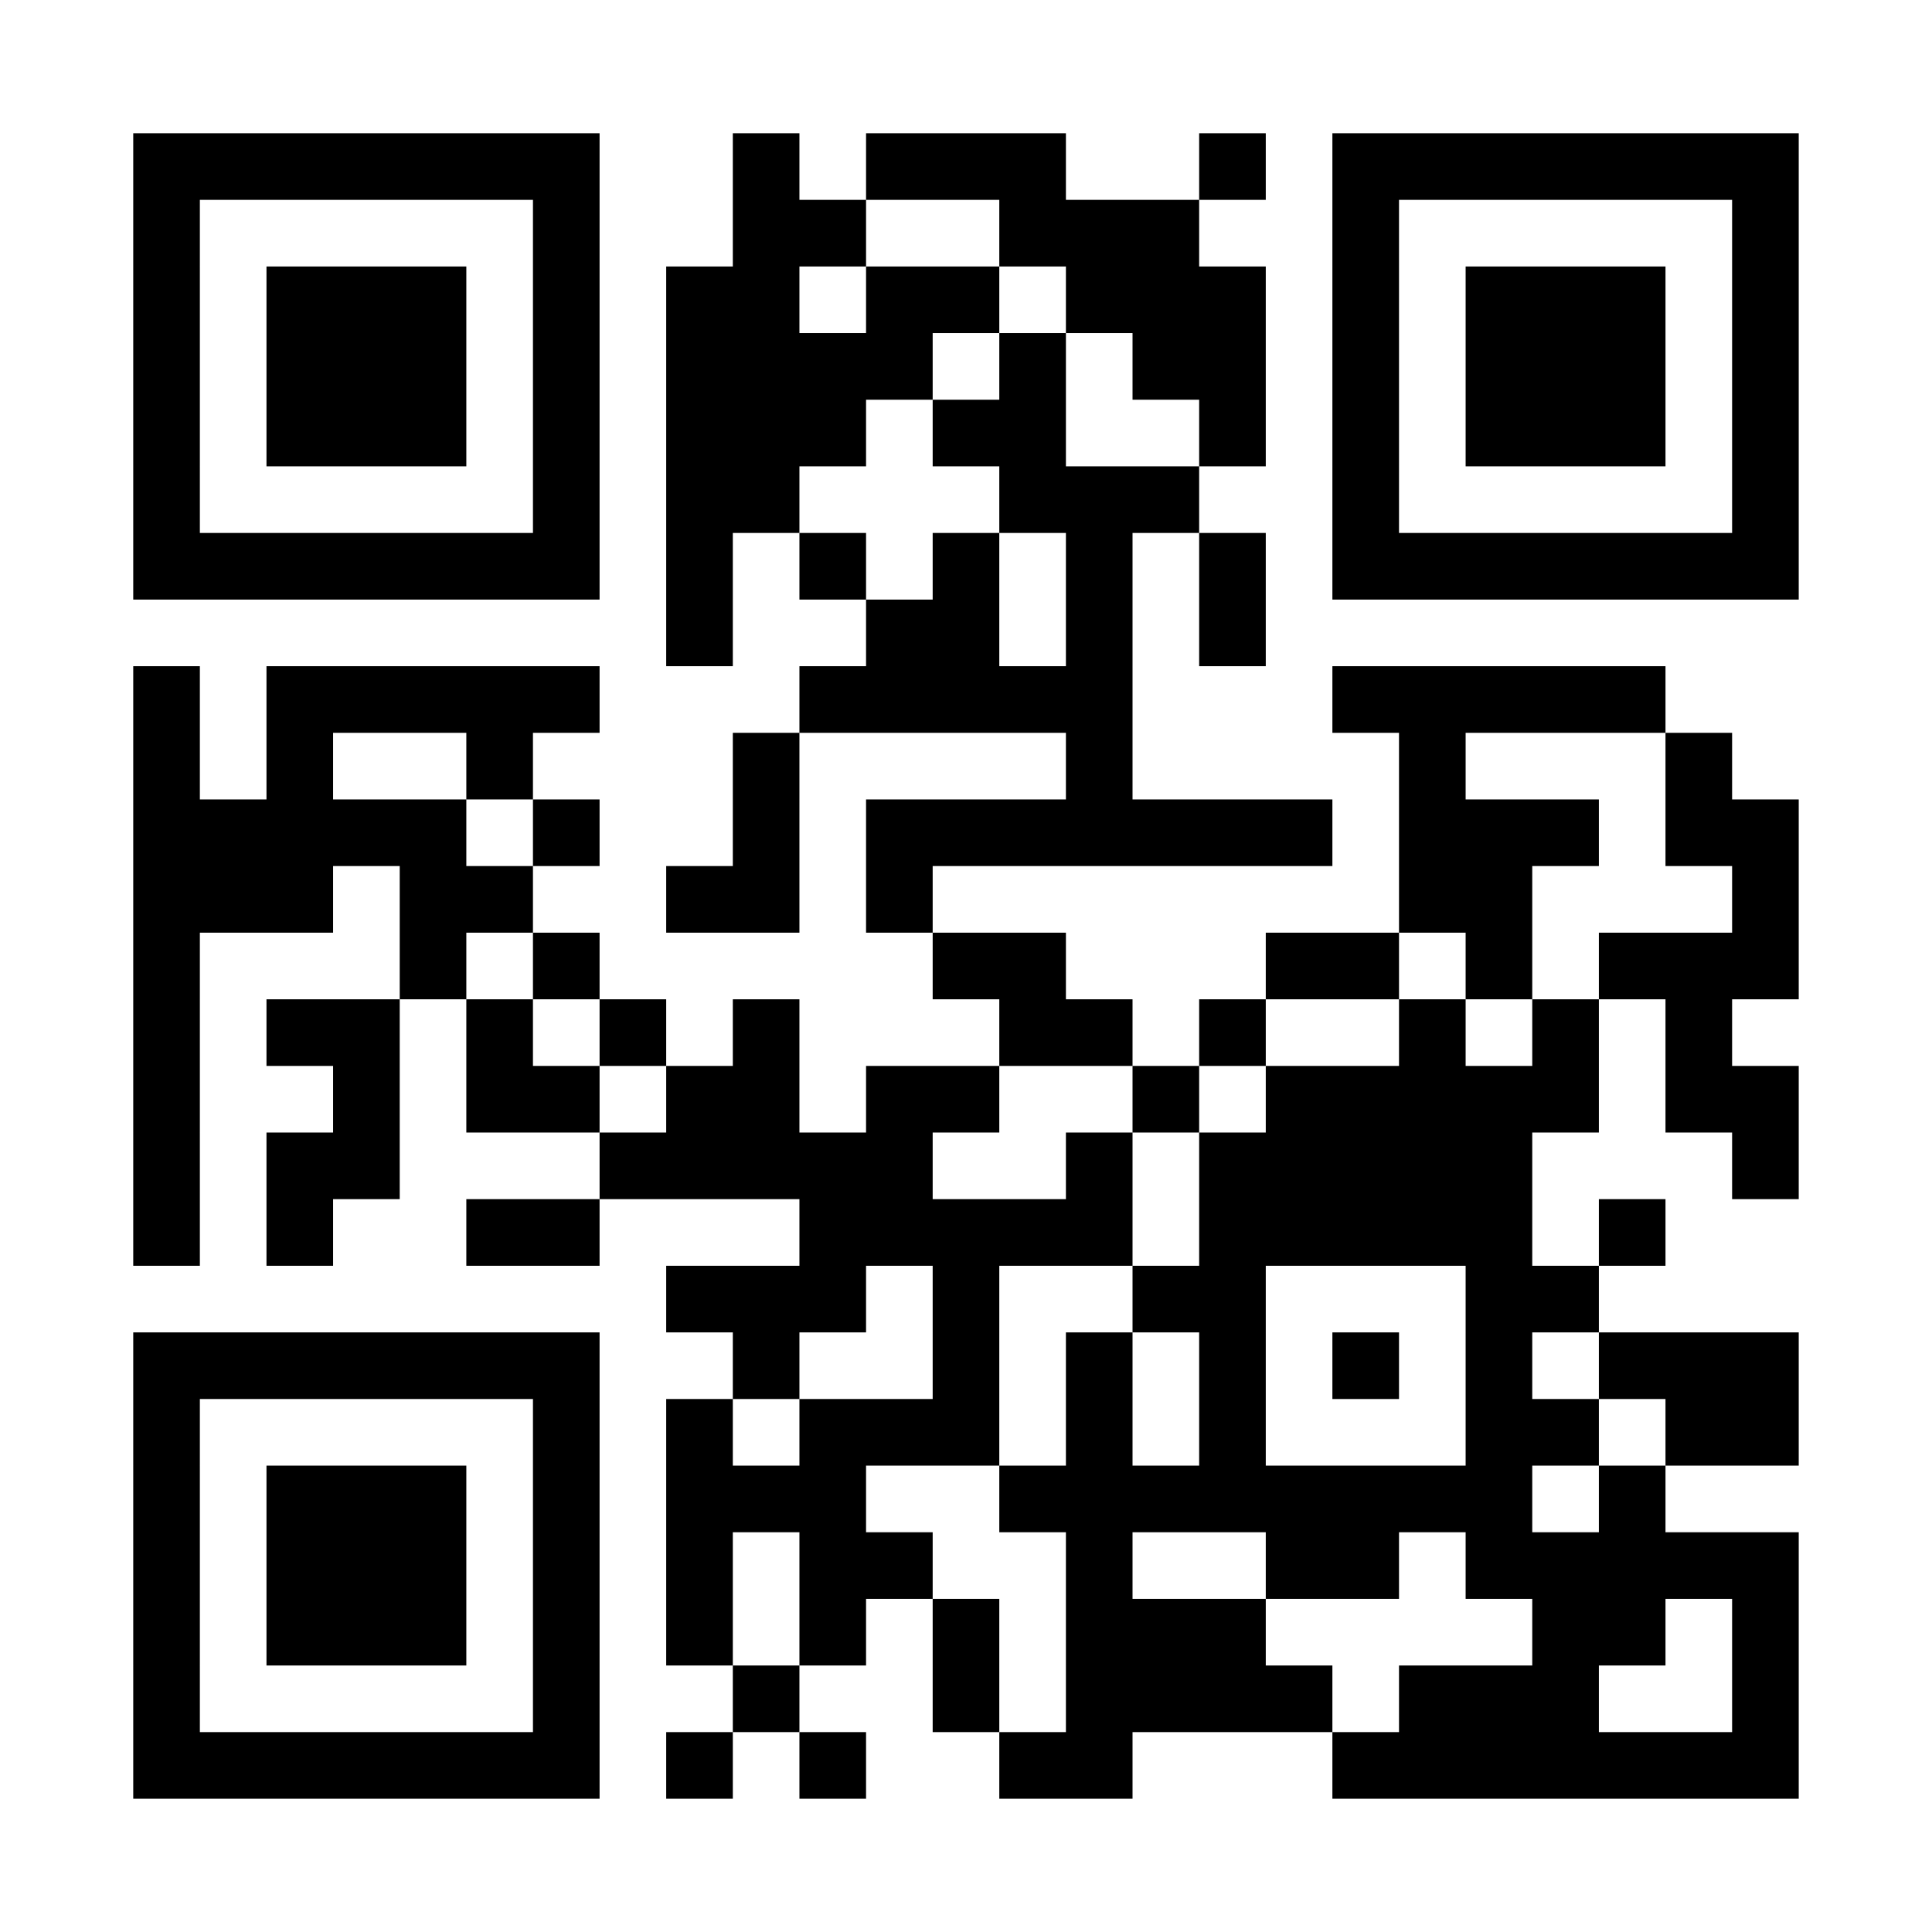 <svg xmlns="http://www.w3.org/2000/svg" xmlns:xlink="http://www.w3.org/1999/xlink" width="600" zoomAndPan="magnify" viewBox="0 0 450 450" height="600" preserveAspectRatio="xMidYMid meet" version="1.0"><rect x="-45" width="540" fill="#ffffff" y="-45" height="540" fill-opacity="1"/><rect x="-45" width="540" fill="#ffffff" y="-45" height="540" fill-opacity="1"/><rect x="-45" width="540" fill="#ffffff" y="-45" height="540" fill-opacity="1"/><path stroke-linecap="butt" transform="matrix(15.517, 0, 0, 15.517, 0, 0)" fill-opacity="1" fill="#ffffff" fill-rule="nonzero" stroke-linejoin="miter" d="M 2 2.5 L 9 2.5 M 11 2.5 L 12 2.5 M 13 2.5 L 16 2.5 M 18 2.5 L 19 2.5 M 20 2.5 L 27 2.5 M 2 3.5 L 3 3.5 M 8 3.5 L 9 3.5 M 11 3.5 L 13 3.5 M 15 3.5 L 18 3.5 M 20 3.5 L 21 3.5 M 26 3.5 L 27 3.5 M 2 4.5 L 3 4.5 M 4 4.5 L 7 4.5 M 8 4.5 L 9 4.5 M 10 4.5 L 12 4.5 M 13 4.5 L 15 4.5 M 16 4.5 L 19 4.5 M 20 4.5 L 21 4.5 M 22 4.5 L 25 4.5 M 26 4.5 L 27 4.5 M 2 5.5 L 3 5.5 M 4 5.5 L 7 5.5 M 8 5.5 L 9 5.5 M 10 5.5 L 14 5.5 M 15 5.5 L 16 5.5 M 17 5.5 L 19 5.5 M 20 5.5 L 21 5.5 M 22 5.5 L 25 5.5 M 26 5.5 L 27 5.5 M 2 6.5 L 3 6.5 M 4 6.5 L 7 6.5 M 8 6.5 L 9 6.5 M 10 6.5 L 13 6.5 M 14 6.5 L 16 6.5 M 18 6.5 L 19 6.5 M 20 6.5 L 21 6.5 M 22 6.5 L 25 6.5 M 26 6.5 L 27 6.5 M 2 7.5 L 3 7.5 M 8 7.5 L 9 7.5 M 10 7.5 L 12 7.5 M 15 7.5 L 18 7.5 M 20 7.5 L 21 7.5 M 26 7.5 L 27 7.5 M 2 8.5 L 9 8.5 M 10 8.5 L 11 8.5 M 12 8.5 L 13 8.5 M 14 8.5 L 15 8.5 M 16 8.5 L 17 8.5 M 18 8.5 L 19 8.5 M 20 8.5 L 27 8.5 M 10 9.5 L 11 9.5 M 13 9.5 L 15 9.5 M 16 9.5 L 17 9.5 M 18 9.5 L 19 9.5 M 2 10.5 L 3 10.5 M 4 10.5 L 9 10.5 M 12 10.5 L 17 10.5 M 20 10.5 L 25 10.5 M 2 11.5 L 3 11.5 M 4 11.5 L 5 11.5 M 7 11.5 L 8 11.5 M 11 11.5 L 12 11.5 M 16 11.5 L 17 11.5 M 21 11.5 L 22 11.5 M 25 11.5 L 26 11.5 M 2 12.5 L 7 12.5 M 8 12.5 L 9 12.5 M 11 12.5 L 12 12.5 M 13 12.5 L 20 12.5 M 21 12.5 L 24 12.5 M 25 12.5 L 27 12.5 M 2 13.5 L 5 13.5 M 6 13.5 L 8 13.5 M 10 13.5 L 12 13.5 M 13 13.5 L 14 13.5 M 21 13.5 L 23 13.5 M 26 13.5 L 27 13.5 M 2 14.5 L 3 14.5 M 6 14.5 L 7 14.5 M 8 14.5 L 9 14.5 M 14 14.5 L 16 14.5 M 19 14.5 L 21 14.5 M 22 14.5 L 23 14.5 M 24 14.5 L 27 14.5 M 2 15.5 L 3 15.5 M 4 15.5 L 6 15.5 M 7 15.5 L 8 15.5 M 9 15.5 L 10 15.5 M 11 15.5 L 12 15.5 M 15 15.5 L 17 15.5 M 18 15.5 L 19 15.5 M 21 15.5 L 22 15.5 M 23 15.5 L 24 15.5 M 25 15.5 L 26 15.5 M 2 16.5 L 3 16.5 M 5 16.5 L 6 16.5 M 7 16.5 L 9 16.5 M 10 16.5 L 12 16.5 M 13 16.5 L 15 16.5 M 17 16.5 L 18 16.5 M 19 16.5 L 24 16.5 M 25 16.5 L 27 16.5 M 2 17.5 L 3 17.5 M 4 17.5 L 6 17.5 M 9 17.5 L 14 17.5 M 16 17.5 L 17 17.5 M 18 17.5 L 23 17.5 M 26 17.5 L 27 17.5 M 2 18.5 L 3 18.5 M 4 18.5 L 5 18.5 M 7 18.5 L 9 18.5 M 12 18.5 L 17 18.5 M 18 18.5 L 23 18.5 M 24 18.5 L 25 18.5 M 10 19.5 L 13 19.5 M 14 19.5 L 15 19.5 M 17 19.5 L 19 19.5 M 22 19.5 L 24 19.5 M 2 20.5 L 9 20.5 M 11 20.5 L 12 20.5 M 14 20.5 L 15 20.5 M 16 20.5 L 17 20.5 M 18 20.5 L 19 20.5 M 20 20.5 L 21 20.5 M 22 20.5 L 23 20.5 M 24 20.5 L 27 20.5 M 2 21.5 L 3 21.5 M 8 21.5 L 9 21.5 M 10 21.5 L 11 21.5 M 12 21.5 L 15 21.5 M 16 21.5 L 17 21.5 M 18 21.5 L 19 21.5 M 22 21.5 L 24 21.5 M 25 21.5 L 27 21.5 M 2 22.5 L 3 22.5 M 4 22.5 L 7 22.5 M 8 22.5 L 9 22.5 M 10 22.5 L 13 22.5 M 15 22.5 L 23 22.5 M 24 22.5 L 25 22.5 M 2 23.5 L 3 23.5 M 4 23.5 L 7 23.5 M 8 23.5 L 9 23.5 M 10 23.5 L 11 23.5 M 12 23.5 L 14 23.5 M 16 23.5 L 17 23.5 M 19 23.5 L 21 23.5 M 22 23.5 L 27 23.5 M 2 24.5 L 3 24.5 M 4 24.5 L 7 24.5 M 8 24.5 L 9 24.5 M 10 24.5 L 11 24.5 M 12 24.5 L 13 24.5 M 14 24.5 L 15 24.5 M 16 24.5 L 19 24.5 M 23 24.5 L 25 24.5 M 26 24.5 L 27 24.5 M 2 25.5 L 3 25.5 M 8 25.5 L 9 25.5 M 11 25.5 L 12 25.5 M 14 25.5 L 15 25.5 M 16 25.5 L 20 25.5 M 21 25.5 L 24 25.5 M 26 25.5 L 27 25.5 M 2 26.5 L 9 26.5 M 10 26.5 L 11 26.5 M 12 26.5 L 13 26.5 M 15 26.5 L 17 26.5 M 20 26.5 L 27 26.5 " stroke="#000000" stroke-width="1" stroke-opacity="1" stroke-miterlimit="4"/></svg>